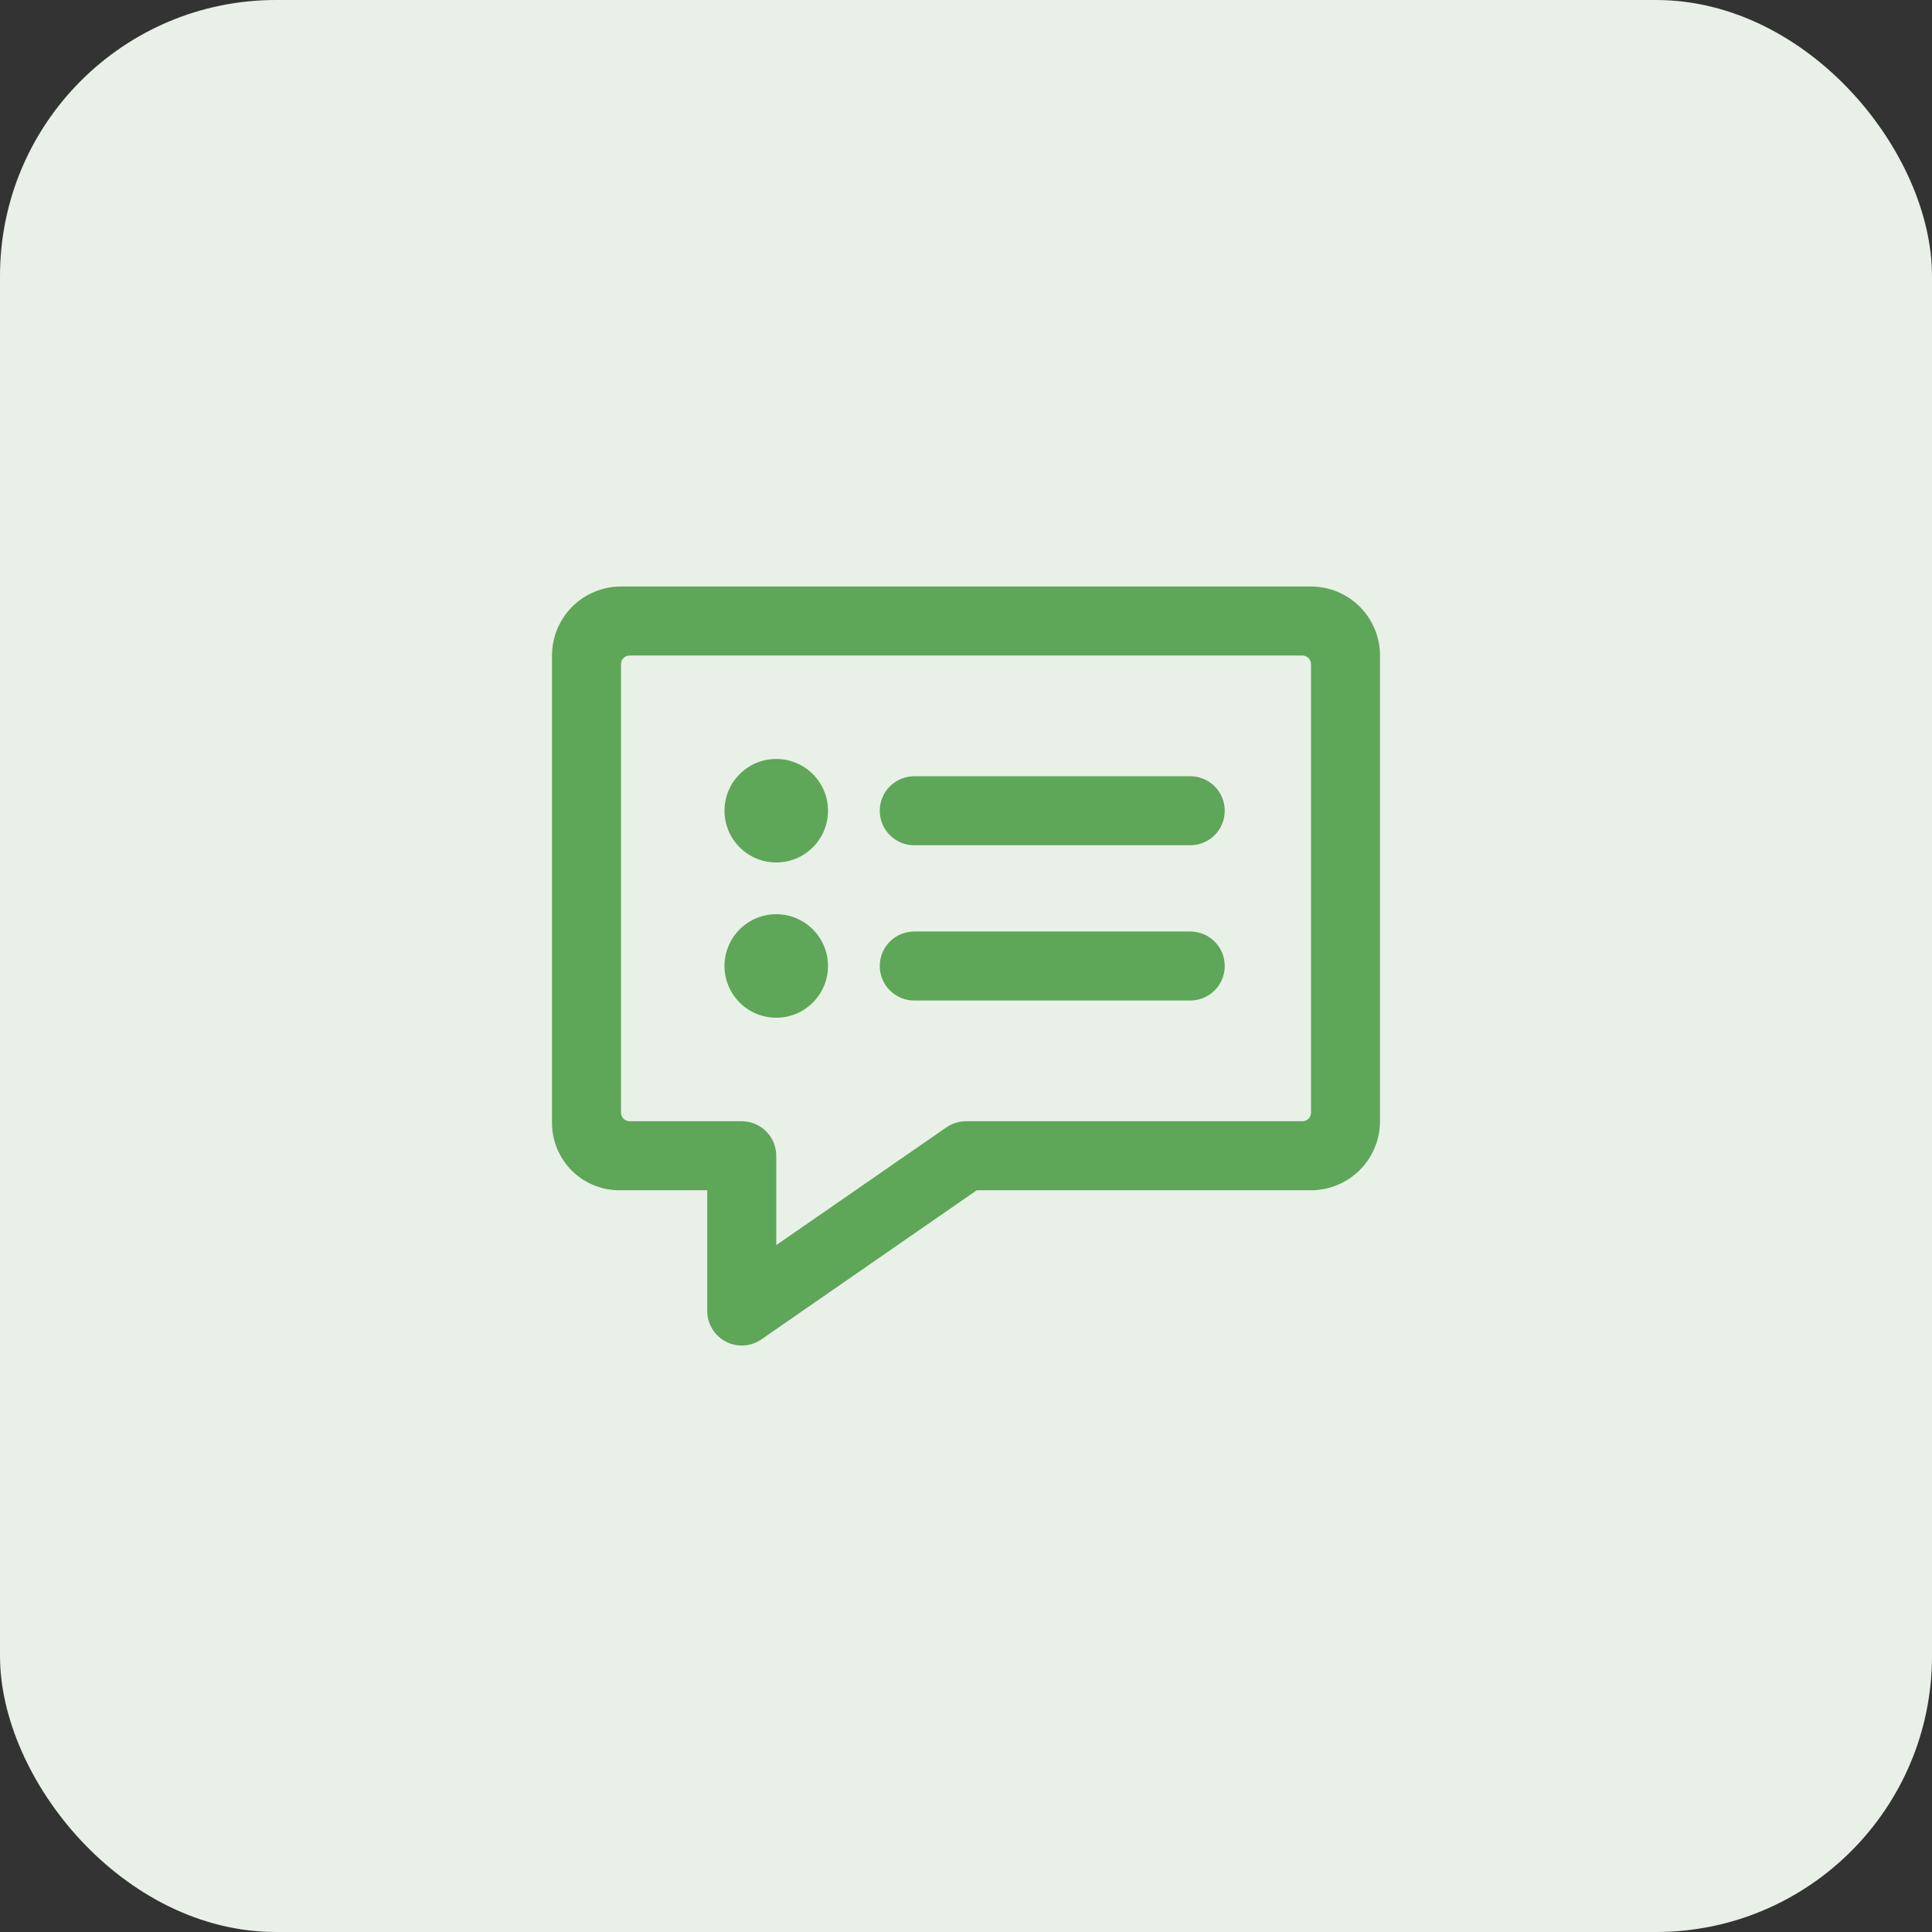 <svg width="56" height="56" viewBox="0 0 56 56" fill="none" xmlns="http://www.w3.org/2000/svg">
<rect x="0" y="0" width="56" height="56" fill="#333333" stroke="none"/>
<rect width="56" height="56" rx="8" fill="#E9F0E8"/>
<g clip-path="url(#clip0_3122_51066)">
<path d="M38 17H18C17.47 17 16.961 17.211 16.586 17.586C16.211 17.961 16 18.47 16 19V32.552C16.001 32.812 16.053 33.069 16.154 33.309C16.256 33.548 16.404 33.765 16.59 33.947C16.777 34.128 16.997 34.27 17.239 34.365C17.481 34.461 17.74 34.506 18 34.5H20.5V38C20.5 38.182 20.55 38.362 20.644 38.518C20.738 38.674 20.874 38.801 21.035 38.886C21.197 38.971 21.379 39.01 21.561 38.999C21.743 38.988 21.919 38.927 22.069 38.823L28.312 34.5H38C38.53 34.5 39.039 34.289 39.414 33.914C39.789 33.539 40 33.03 40 32.5V19C40 18.47 39.789 17.961 39.414 17.586C39.039 17.211 38.53 17 38 17ZM38 32.25C38 32.316 37.974 32.38 37.927 32.427C37.88 32.474 37.816 32.5 37.75 32.5H28C27.797 32.5 27.598 32.562 27.431 32.678L22.5 36.091V33.5C22.5 33.235 22.395 32.98 22.207 32.793C22.02 32.605 21.765 32.5 21.5 32.5H18.25C18.184 32.5 18.12 32.474 18.073 32.427C18.026 32.38 18 32.316 18 32.25V19.25C18 19.184 18.026 19.12 18.073 19.073C18.12 19.026 18.184 19 18.25 19H37.75C37.816 19 37.88 19.026 37.927 19.073C37.974 19.12 38 19.184 38 19.25V32.25Z" fill="#5EA658"/>
<path d="M26.5 24.5H34.5C34.765 24.5 35.02 24.395 35.207 24.207C35.395 24.02 35.5 23.765 35.5 23.5C35.5 23.235 35.395 22.98 35.207 22.793C35.02 22.605 34.765 22.5 34.5 22.5H26.5C26.235 22.5 25.98 22.605 25.793 22.793C25.605 22.98 25.5 23.235 25.5 23.5C25.5 23.765 25.605 24.02 25.793 24.207C25.98 24.395 26.235 24.5 26.5 24.5Z" fill="#5EA658"/>
<path d="M26.5 29H34.5C34.765 29 35.02 28.895 35.207 28.707C35.395 28.52 35.5 28.265 35.5 28C35.5 27.735 35.395 27.48 35.207 27.293C35.02 27.105 34.765 27 34.5 27H26.5C26.235 27 25.98 27.105 25.793 27.293C25.605 27.48 25.5 27.735 25.5 28C25.5 28.265 25.605 28.52 25.793 28.707C25.98 28.895 26.235 29 26.5 29Z" fill="#5EA658"/>
<path d="M22.5 24.999C23.328 24.999 24 24.328 24 23.499C24 22.671 23.328 21.999 22.5 21.999C21.672 21.999 21 22.671 21 23.499C21 24.328 21.672 24.999 22.5 24.999Z" fill="#5EA658"/>
<path d="M22.5 29.499C23.328 29.499 24 28.828 24 27.999C24 27.171 23.328 26.499 22.5 26.499C21.672 26.499 21 27.171 21 27.999C21 28.828 21.672 29.499 22.5 29.499Z" fill="#5EA658"/>
</g>
<defs>
<clipPath id="clip0_3122_51066">
<rect width="24" height="24" fill="white" transform="translate(16 16)"/>
</clipPath>
</defs>
</svg>
